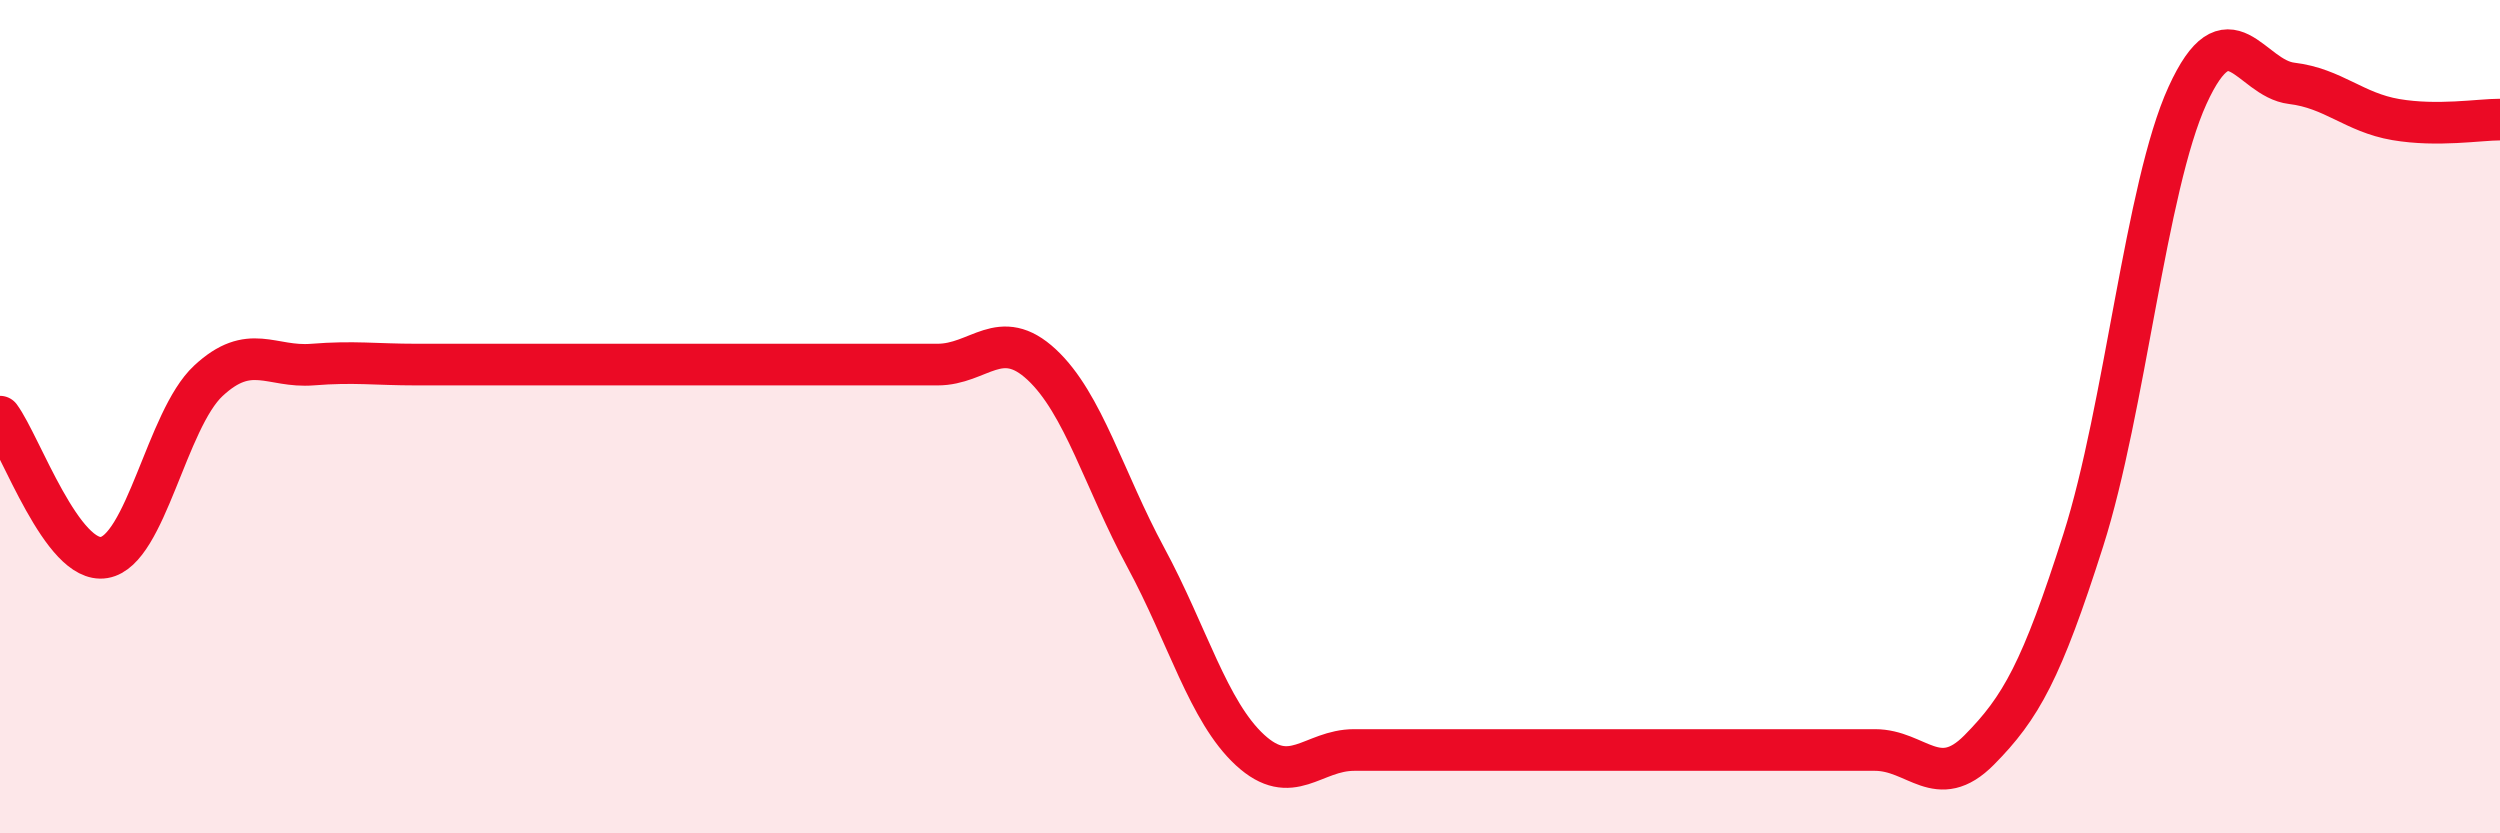 
    <svg width="60" height="20" viewBox="0 0 60 20" xmlns="http://www.w3.org/2000/svg">
      <path
        d="M 0,10 C 0.5,10.68 1.5,13.55 2.5,13.38 C 3.5,13.21 4,10.07 5,9.14 C 6,8.21 6.5,8.83 7.5,8.75 C 8.5,8.67 9,8.75 10,8.75 C 11,8.75 11.5,8.75 12.5,8.75 C 13.5,8.75 14,8.75 15,8.75 C 16,8.75 16.5,8.75 17.5,8.75 C 18.5,8.75 19,8.75 20,8.75 C 21,8.75 21.5,8.75 22.5,8.75 C 23.5,8.75 24,7.82 25,8.75 C 26,9.68 26.5,11.53 27.5,13.38 C 28.5,15.23 29,17.08 30,18 C 31,18.92 31.5,18 32.5,18 C 33.5,18 34,18 35,18 C 36,18 36.5,18 37.5,18 C 38.5,18 39,18 40,18 C 41,18 41.5,18 42.5,18 C 43.5,18 44,18 45,18 C 46,18 46.5,19.01 47.5,18 C 48.5,16.99 49,16.1 50,12.96 C 51,9.82 51.5,4.48 52.5,2.29 C 53.5,0.1 54,1.88 55,2 C 56,2.12 56.5,2.7 57.5,2.87 C 58.5,3.04 59.5,2.87 60,2.87L60 20L0 20Z"
        fill="#EB0A25"
        opacity="0.1"
        stroke-linecap="round"
        stroke-linejoin="round"
      />
      <path
        d="M 0,10 C 0.5,10.68 1.5,13.55 2.5,13.38 C 3.5,13.21 4,10.07 5,9.14 C 6,8.21 6.5,8.83 7.5,8.75 C 8.5,8.67 9,8.75 10,8.75 C 11,8.75 11.5,8.75 12.5,8.75 C 13.5,8.75 14,8.75 15,8.75 C 16,8.75 16.5,8.75 17.5,8.75 C 18.5,8.75 19,8.75 20,8.75 C 21,8.75 21.5,8.75 22.5,8.75 C 23.5,8.75 24,7.82 25,8.75 C 26,9.68 26.5,11.53 27.5,13.38 C 28.5,15.23 29,17.08 30,18 C 31,18.92 31.5,18 32.5,18 C 33.5,18 34,18 35,18 C 36,18 36.5,18 37.5,18 C 38.5,18 39,18 40,18 C 41,18 41.5,18 42.5,18 C 43.5,18 44,18 45,18 C 46,18 46.5,19.01 47.5,18 C 48.5,16.99 49,16.1 50,12.96 C 51,9.82 51.5,4.48 52.5,2.29 C 53.5,0.1 54,1.88 55,2 C 56,2.12 56.5,2.7 57.5,2.87 C 58.5,3.04 59.5,2.87 60,2.87"
        stroke="#EB0A25"
        stroke-width="1"
        fill="none"
        stroke-linecap="round"
        stroke-linejoin="round"
      />
    </svg>
  